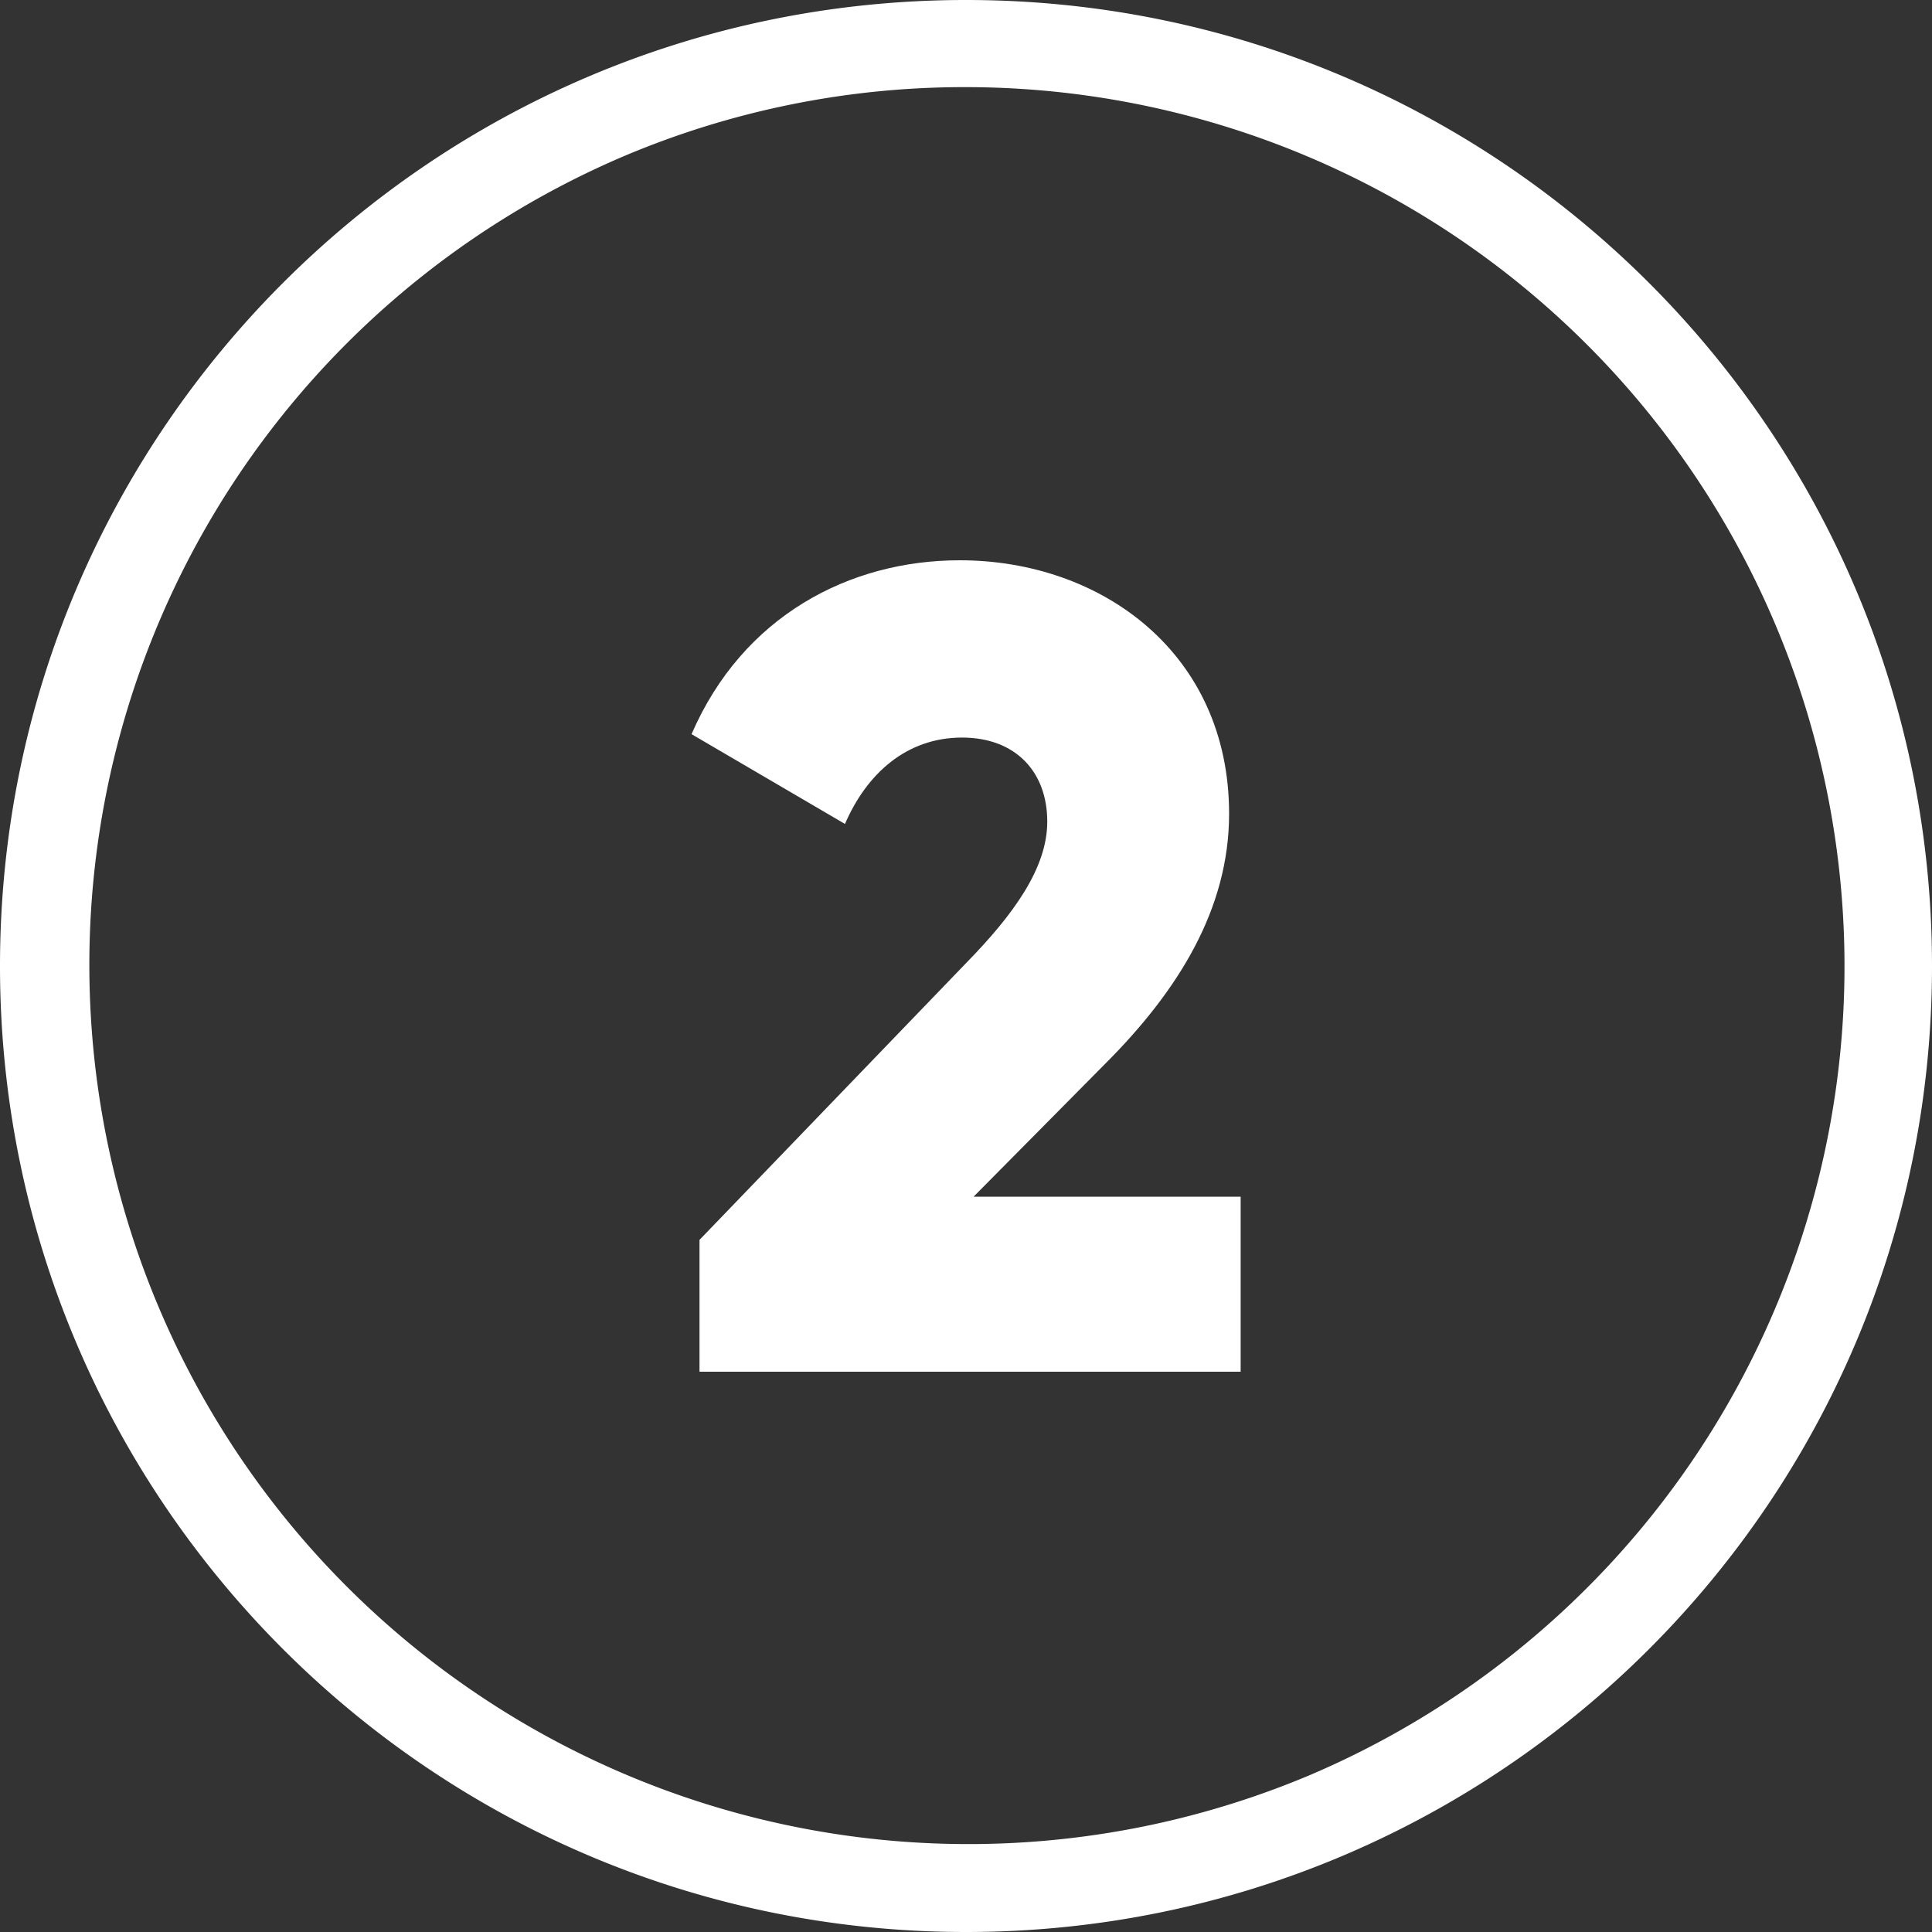 <?xml version="1.0" encoding="UTF-8"?>
<svg xmlns="http://www.w3.org/2000/svg" xmlns:xlink="http://www.w3.org/1999/xlink" version="1.1" width="512" height="512" x="0" y="0" viewBox="0 0 510 510" style="enable-background:new 0 0 512 512" xml:space="preserve">
  <rect x="0" y="0" width="510" height="510" fill="#333333" stroke="none"/>
  <g>
    <g data-name="Layer 2">
      <g data-name="03.number_2">
        <path d="M255 23a232.07 232.07 0 0 1 90.3 445.78A232.07 232.07 0 0 1 164.7 41.22 230.57 230.57 0 0 1 255 23m0-23C114.17 0 0 114.17 0 255c0 140.83 114.17 255 255 255 140.83 0 255-114.17 255-255C510 114.17 395.83 0 255 0z" fill="#ffffff" opacity="1" data-original="#000000"></path>
        <path d="m184.65 327.3 70.5-73.2c12.3-12.6 21.3-24.9 21.3-37.2 0-13.2-8.4-22.2-22.5-22.2-14.7 0-25.2 9.6-30.9 22.8l-40.5-23.7c13.5-31.2 41.7-45.9 70.8-45.9 37.5 0 71.1 24.6 71.1 66.9 0 25.2-13.5 46.8-32.7 66L257 315.9h70.5v46.2H184.65z" fill="#ffffff" opacity="1" data-original="#000000"></path>
      </g>
    </g>
  </g>
</svg>
